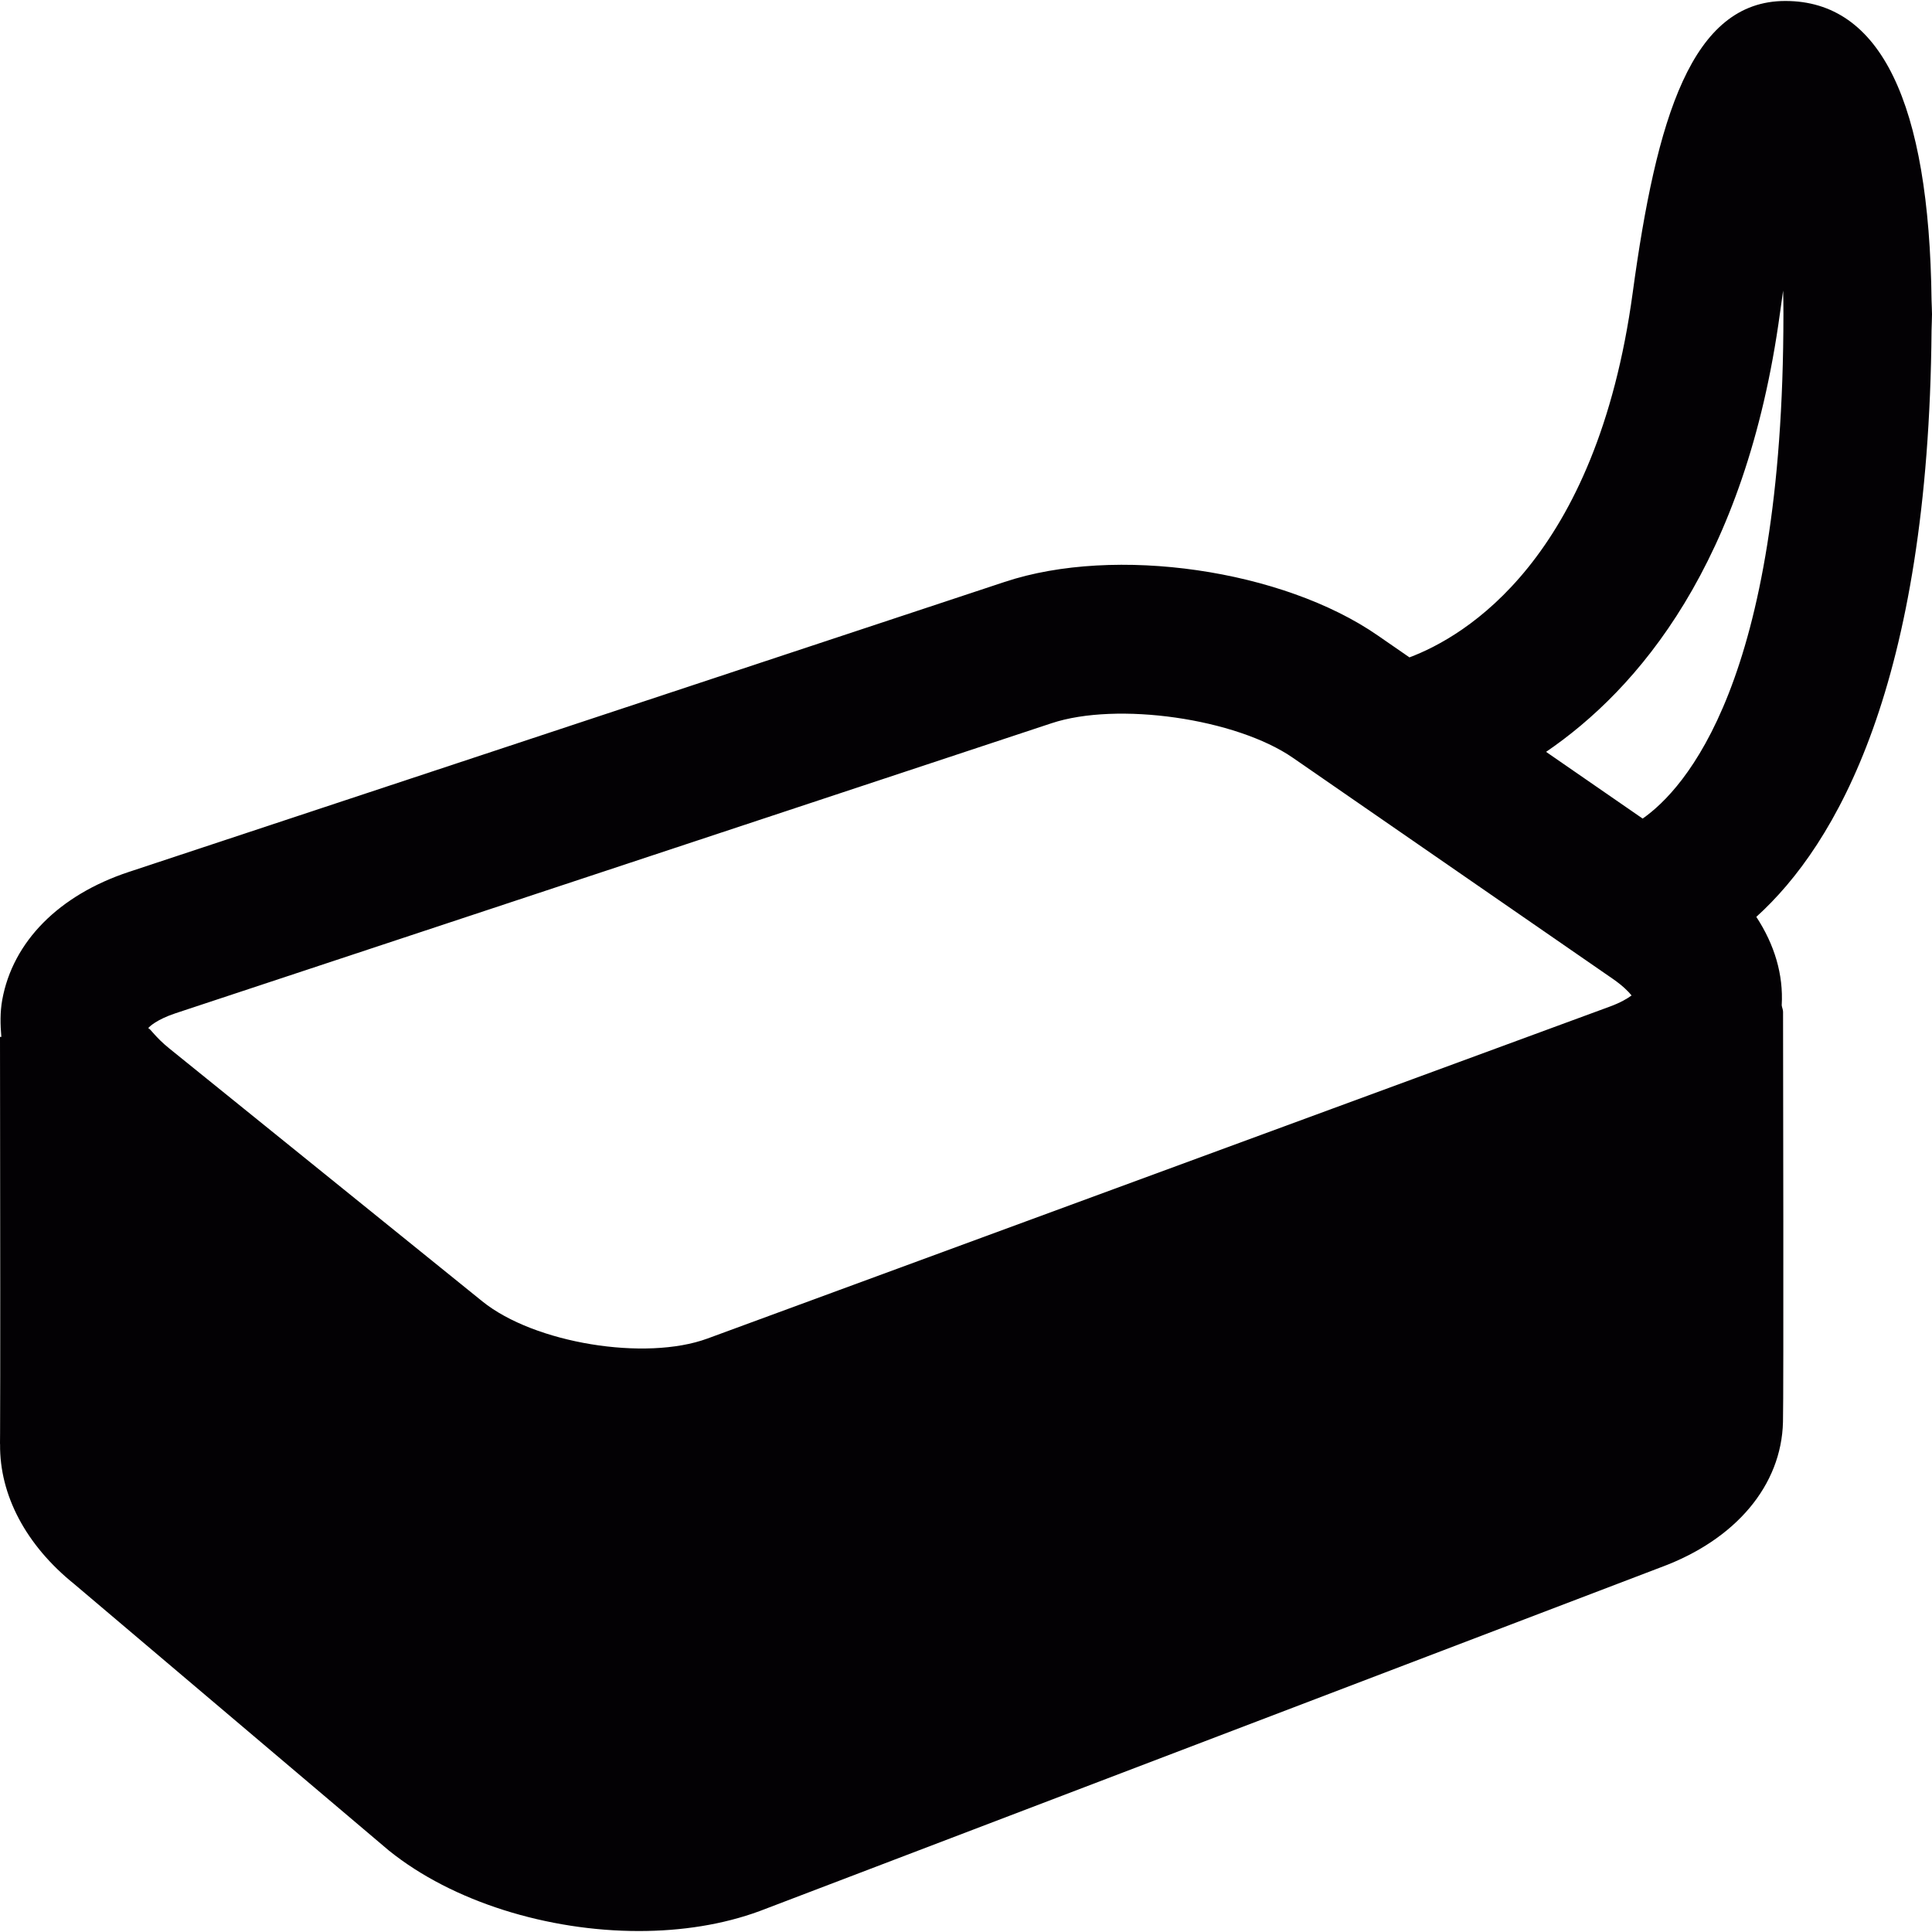 <?xml version="1.0" encoding="iso-8859-1"?>
<!-- Uploaded to: SVG Repo, www.svgrepo.com, Generator: SVG Repo Mixer Tools -->
<svg height="800px" width="800px" version="1.1" id="Capa_1" xmlns="http://www.w3.org/2000/svg" xmlns:xlink="http://www.w3.org/1999/xlink" 
	 viewBox="0 0 26.007 26.007" xml:space="preserve">
<g>
	<path style="fill:#030104;" d="M26.001,4.445c0.001-0.075,0.006-0.14,0.006-0.216c0-0.066-0.005-0.121-0.006-0.186
		c-0.031-2.668-0.689-4.03-1.968-4.03c-1.263,0-1.734,1.57-2.055,3.928c-0.488,3.593-2.261,4.628-3.005,4.908l-0.427-0.295
		c-1.278-0.885-3.531-1.216-5.021-0.721L1.732,11.738c-0.939,0.311-1.56,0.938-1.702,1.722C0,13.626,0.004,13.793,0.018,13.958
		H0.001H0c0,0,0.001,0.394,0.001,0.962c0.002,1.351,0.004,3.72,0,4.372C0.001,19.354,0,19.4,0,19.429
		c-0.001,0.004,0.001,0.008,0.001,0.012c-0.008,0.687,0.351,1.361,0.998,1.882l4.234,3.586c0.861,0.695,2.148,1.085,3.367,1.085
		c0.575,0,1.134-0.087,1.627-0.269l12.129-4.627c1.01-0.372,1.625-1.104,1.645-1.957c0.01-0.367,0.002-4.995,0.001-5.521
		c0-0.031-0.015-0.058-0.018-0.088c0.024-0.413-0.097-0.816-0.342-1.19C24.716,11.371,25.962,9.215,26.001,4.445z M2.362,13.64
		l11.792-3.904c0.883-0.294,2.486-0.065,3.253,0.467l4.307,2.976c0.129,0.09,0.206,0.167,0.249,0.221
		c-0.055,0.041-0.148,0.097-0.296,0.151L9.524,18.018c-0.836,0.308-2.333,0.064-3.031-0.5l-4.217-3.407
		c-0.186-0.15-0.255-0.269-0.279-0.269c-0.002,0-0.004,0.001-0.006,0.004C2.009,13.818,2.113,13.723,2.362,13.64z M22.112,11.019
		l-1.3-0.898c1.229-0.838,2.689-2.528,3.149-5.91c0.014-0.104,0.028-0.204,0.042-0.299c0.003,0.102,0.004,0.207,0.004,0.317
		C24.007,9.186,22.673,10.627,22.112,11.019z"/>
</g>
</svg>